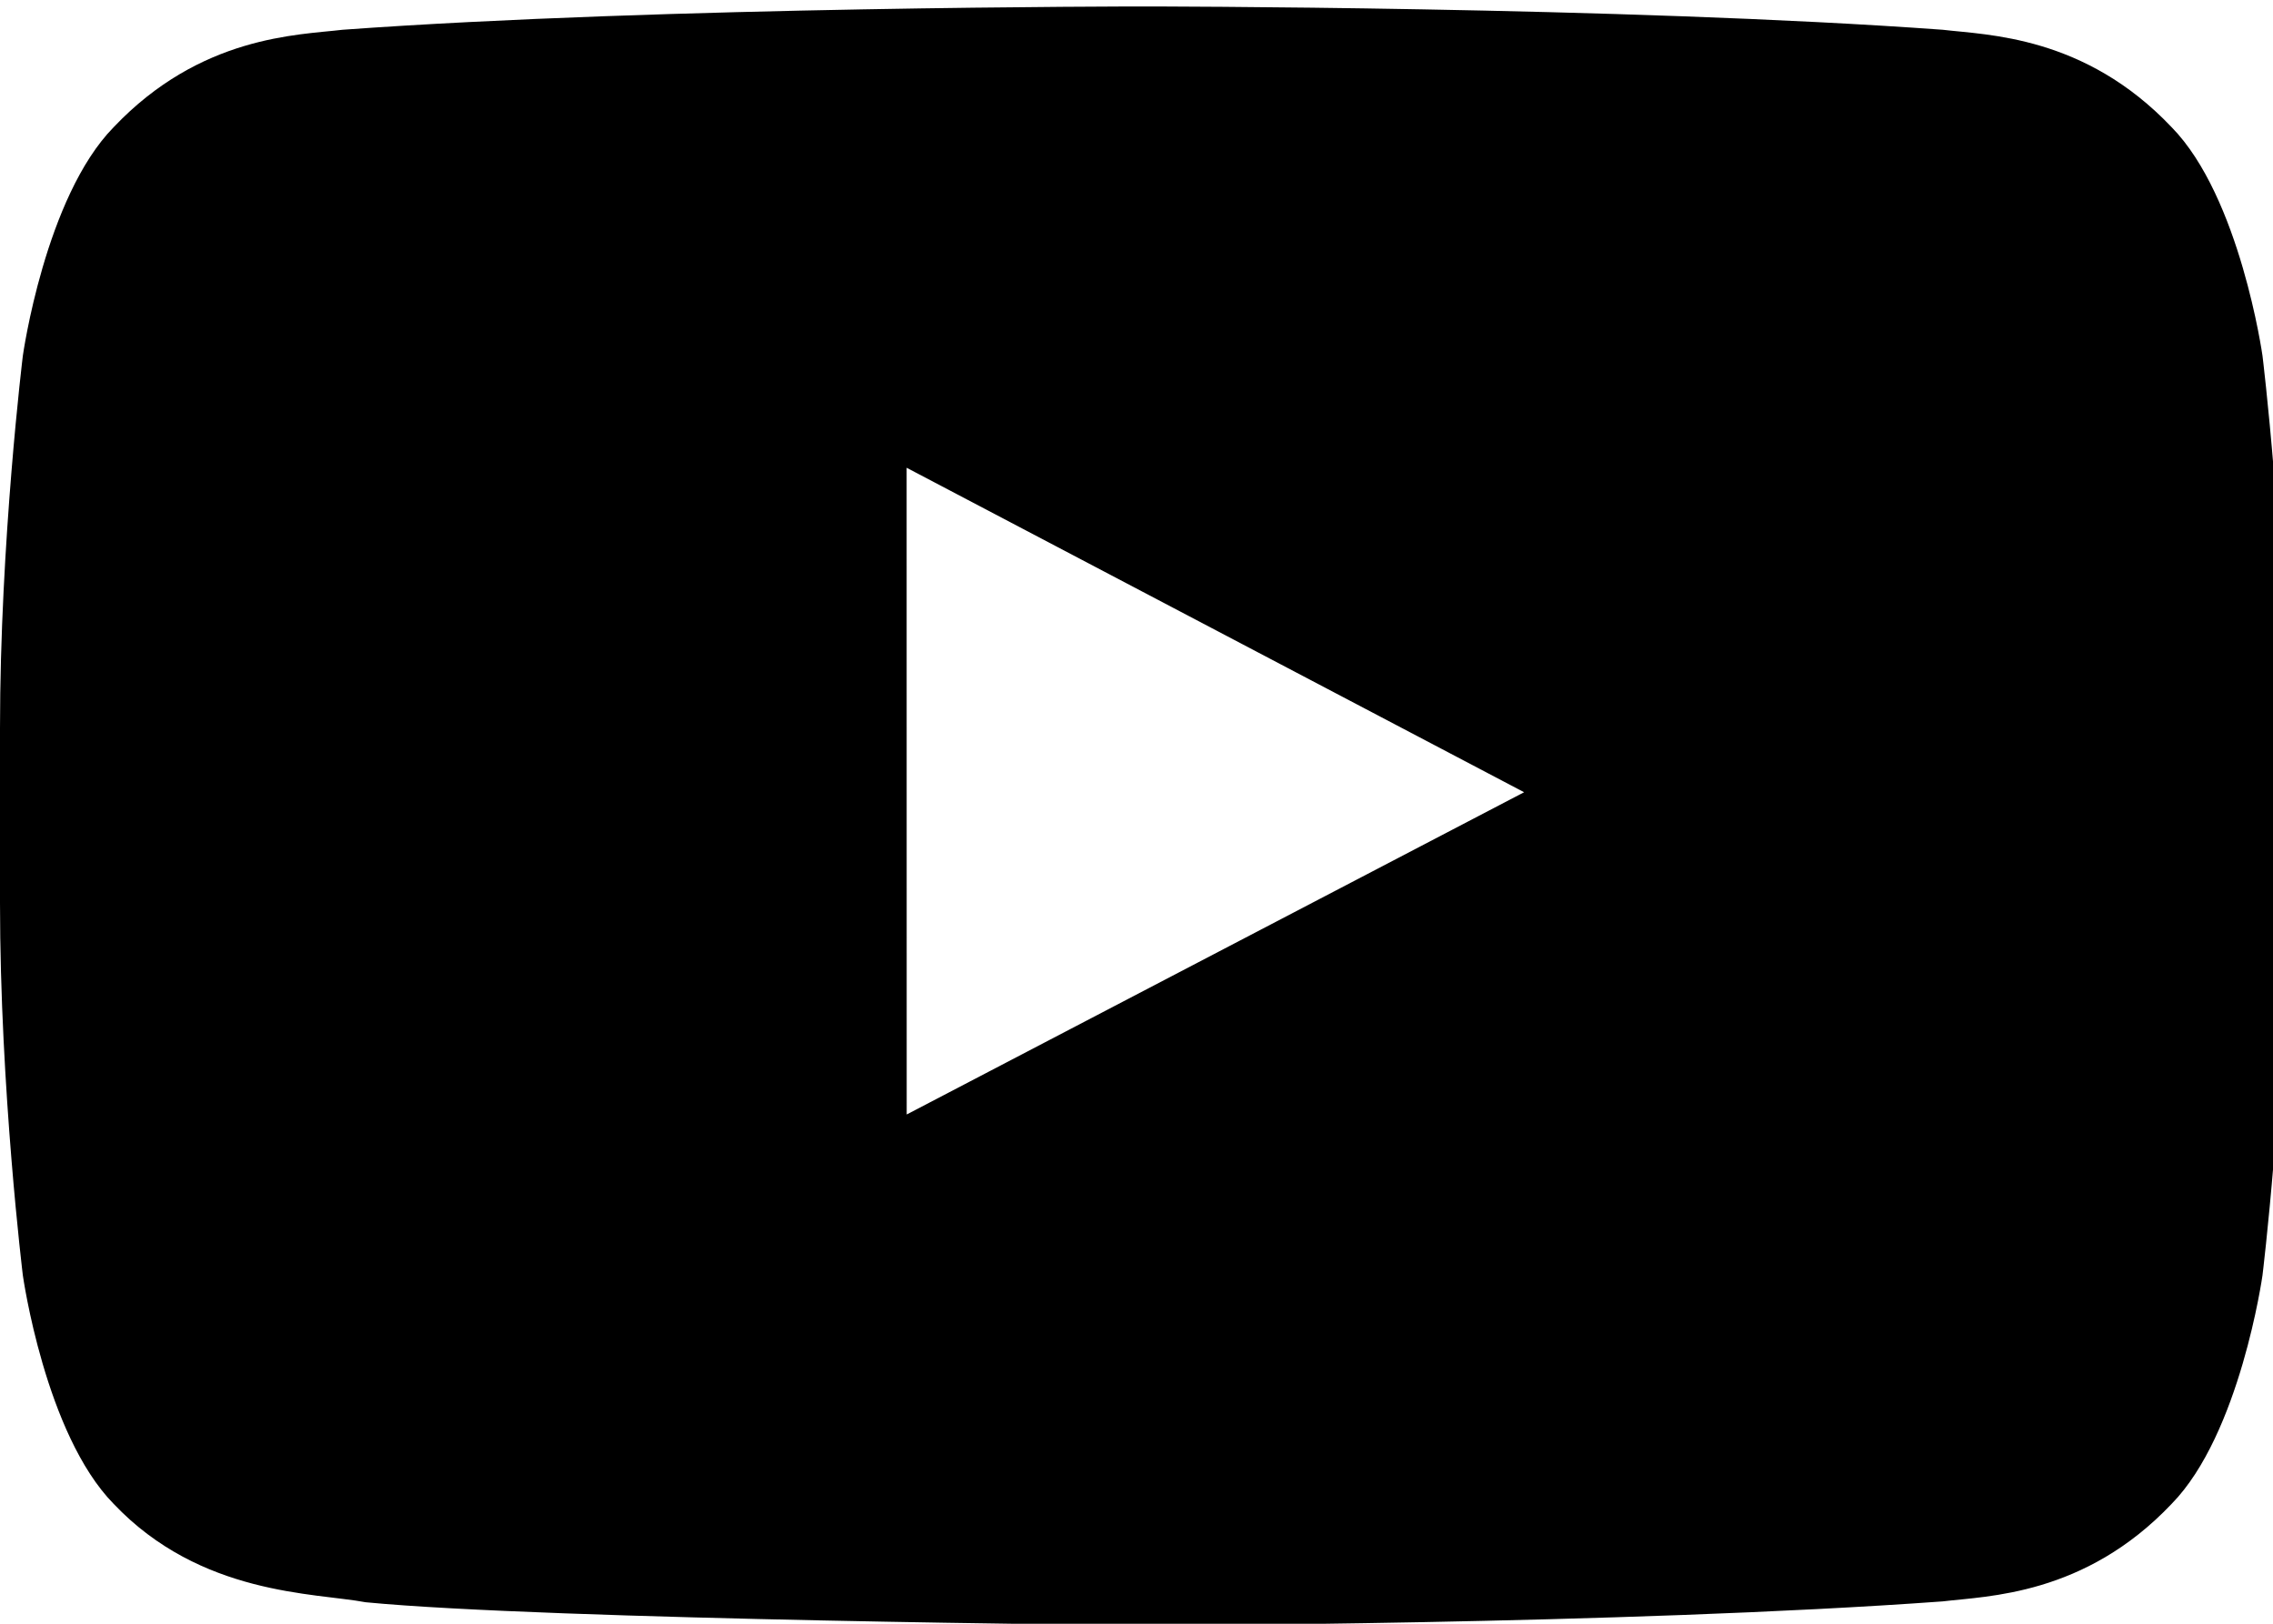 <svg width="100%" height="100%" viewBox="0 0 28 20" version="1.1" xmlns="http://www.w3.org/2000/svg" xmlns:xlink="http://www.w3.org/1999/xlink" xml:space="preserve" xmlns:serif="http://www.serif.com/" style="fill-rule:evenodd;clip-rule:evenodd;stroke-linejoin:round;stroke-miterlimit:2;">
    <g id="_x34__stroke" transform="matrix(0.046,0,0,0.046,0,-8.166)">
        <g id="Youtube_1_">
            <rect x="0" y="90" width="612" height="612" style="fill:none;"/>
            <path id="Youtube" d="M605.88,272.759C605.88,272.759 599.894,230.287 581.553,211.588C558.278,187.031 532.192,186.916 520.239,185.491C434.596,179.252 306.135,179.252 306.135,179.252L305.866,179.252C305.866,179.252 177.404,179.252 91.762,185.491C79.789,186.916 53.722,187.031 30.428,211.588C12.087,230.292 6.12,272.759 6.12,272.759C6.12,272.759 0,322.646 0,372.51L0,419.276C0,469.159 6.12,519.028 6.12,519.028C6.12,519.028 12.087,561.5 30.428,580.199C53.722,604.756 84.303,603.985 97.92,606.549C146.88,611.287 306,612.75 306,612.75C306,612.75 434.596,612.559 520.237,606.319C532.19,604.875 558.277,604.76 581.552,580.204C599.893,561.5 605.879,519.032 605.879,519.032C605.879,519.032 611.999,469.164 611.999,419.276L611.999,372.51C612,322.646 605.88,272.759 605.88,272.759ZM242.811,475.943L242.792,302.77L408.146,389.655L242.811,475.943Z" style="fill:rgb(0,0,0);fill-rule:nonzero;"/>
        </g>
    </g>
</svg>
